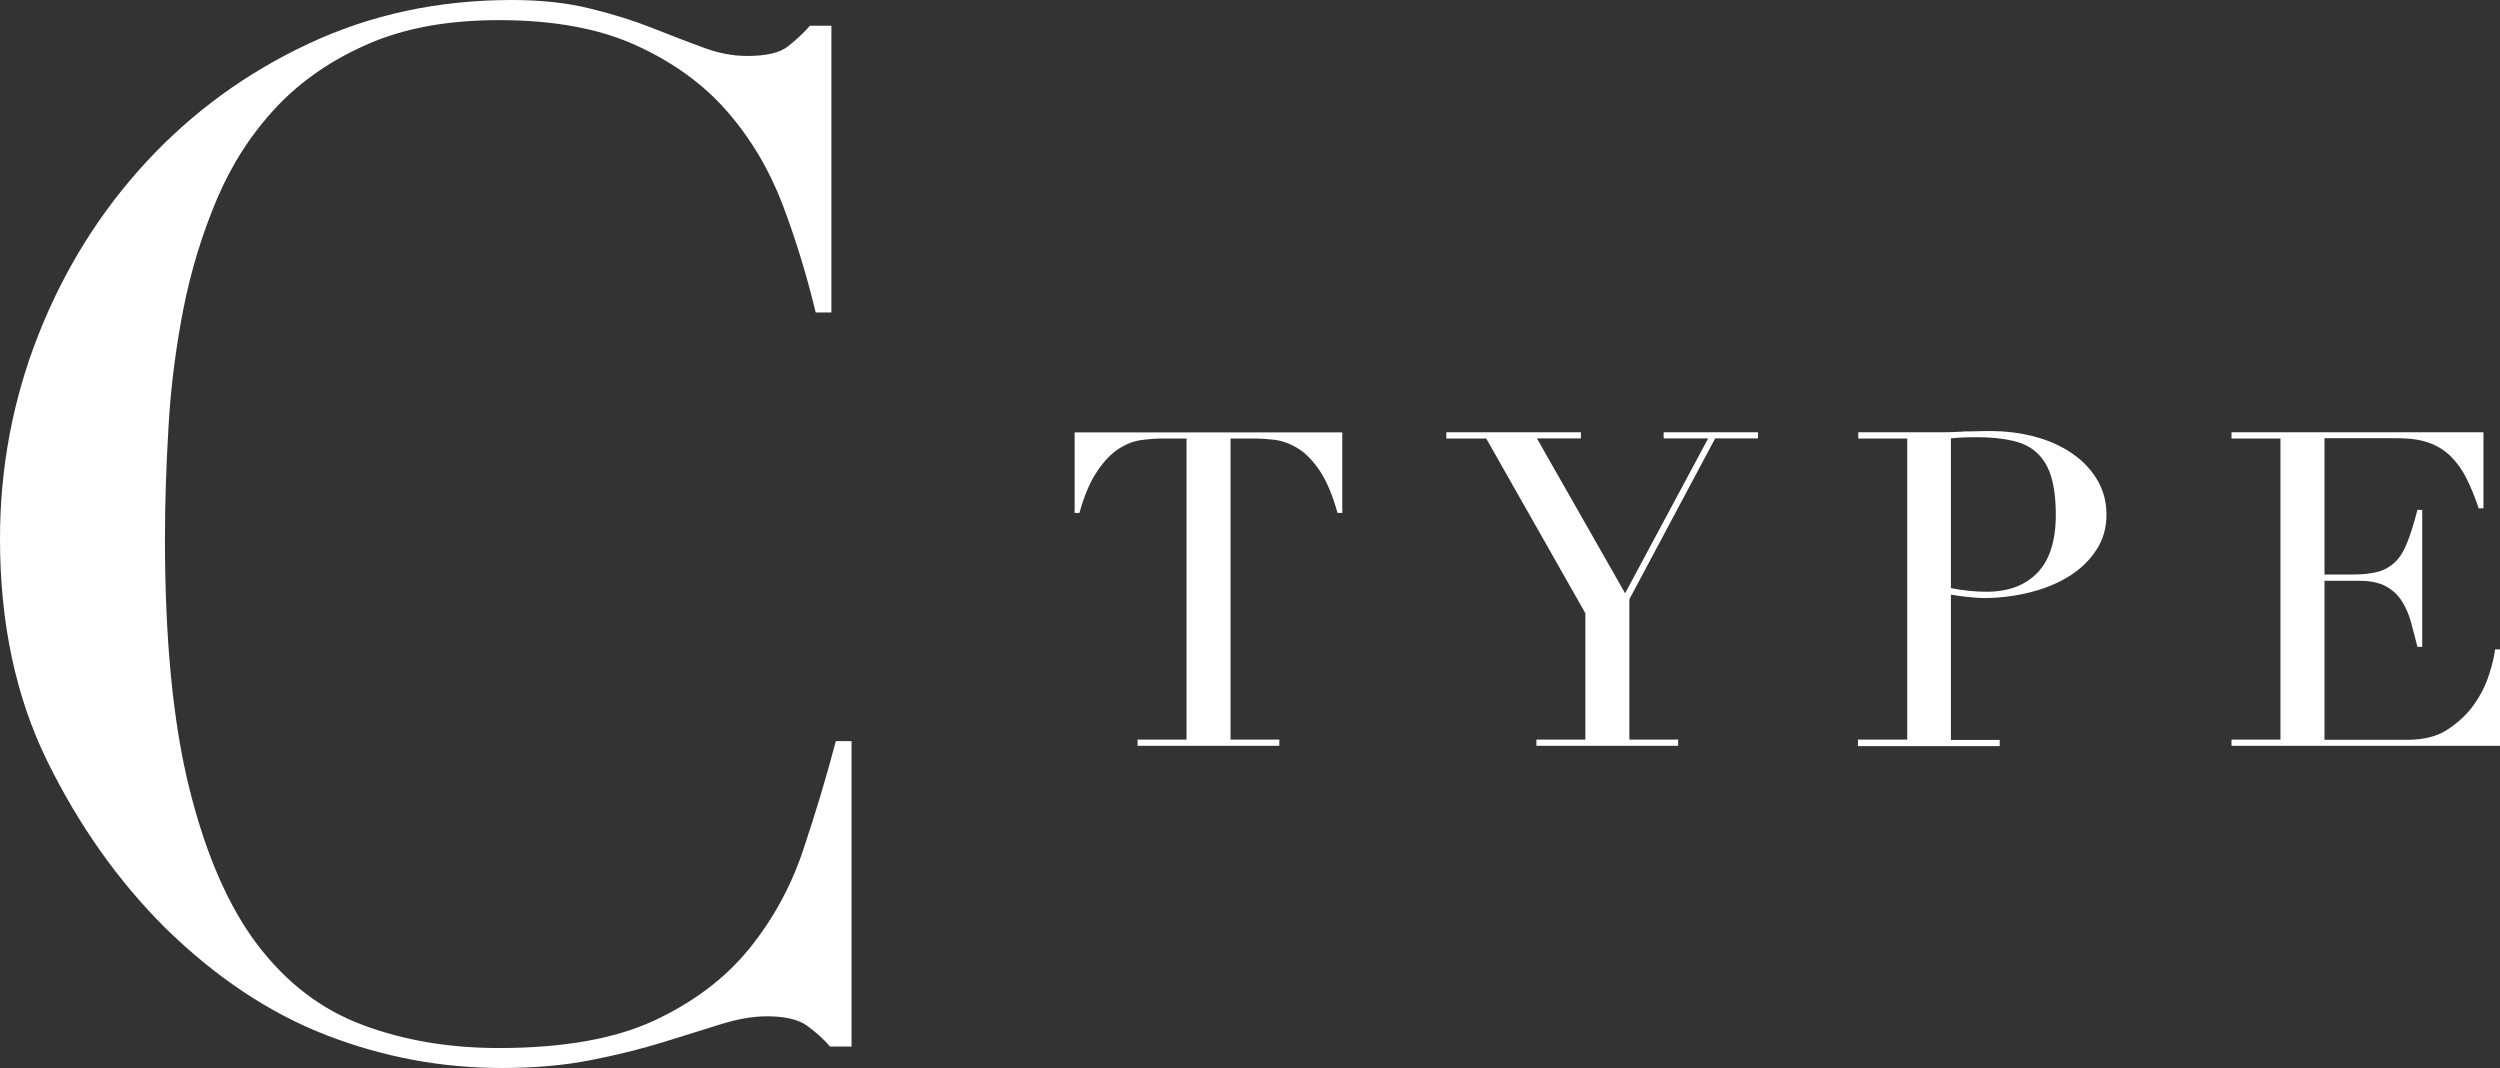<?xml version="1.0" encoding="utf-8"?>
<!-- Generator: Adobe Illustrator 26.0.1, SVG Export Plug-In . SVG Version: 6.00 Build 0)  -->
<svg version="1.1" id="_レイヤー_2" xmlns="http://www.w3.org/2000/svg" xmlns:xlink="http://www.w3.org/1999/xlink" x="0px"
	 y="0px" viewBox="0 0 14.656 6.261" style="enable-background:new 0 0 14.656 6.261;" xml:space="preserve">
<rect x="0" y="0" width="14.656" height="6.261" fill="#333333" stroke="none"/>
<style type="text/css">
	.st0{fill:#FFFFFF;}
</style>
<g>
	<path class="st0" d="M6.669,4.336h0.287V2.571H6.806c-0.034,0-0.073,0.003-0.116,0.009
		C6.646,2.586,6.604,2.602,6.56,2.63C6.516,2.658,6.474,2.701,6.434,2.76
		C6.393,2.82,6.357,2.902,6.328,3.007H6.3v-0.472h1.569v0.472H7.841
		c-0.029-0.105-0.064-0.187-0.104-0.247c-0.04-0.059-0.082-0.103-0.126-0.13
		C7.566,2.602,7.522,2.586,7.479,2.579C7.437,2.574,7.397,2.571,7.363,2.571
		H7.214v1.765H7.5v0.036H6.669V4.336z"/>
	<path class="st0" d="M9.007,4.336h0.287V3.595L8.713,2.571h-0.234V2.534h0.789v0.036
		H9.01l0.517,0.908l0.487-0.908H9.753V2.534h0.553v0.036h-0.251L9.552,3.513
		v0.823h0.286v0.036H9.007V4.336z"/>
	<path class="st0" d="M10.894,4.336h0.287V2.571h-0.287V2.534h0.485
		c0.024,0,0.048-0,0.072-0.001s0.048-0.002,0.072-0.004
		c0.024,0,0.048-0,0.071-0.001c0.023-0.001,0.047-0.001,0.07-0.001
		c0.099,0,0.189,0.012,0.272,0.035c0.084,0.023,0.156,0.057,0.217,0.1
		c0.062,0.043,0.109,0.095,0.144,0.155s0.052,0.127,0.052,0.201
		c0,0.078-0.02,0.146-0.06,0.207s-0.092,0.111-0.157,0.152
		c-0.065,0.041-0.142,0.073-0.229,0.095c-0.087,0.022-0.178,0.034-0.272,0.034
		c-0.024,0-0.055-0.002-0.093-0.006s-0.071-0.009-0.101-0.014v0.852h0.286v0.036
		h-0.831V4.336z M11.438,3.448c0.034,0.007,0.07,0.012,0.108,0.016
		s0.071,0.005,0.101,0.005c0.127,0,0.227-0.038,0.298-0.112
		s0.107-0.188,0.107-0.339c0-0.088-0.009-0.161-0.026-0.219
		c-0.017-0.059-0.044-0.105-0.081-0.141s-0.085-0.06-0.145-0.074
		s-0.13-0.021-0.213-0.021c-0.032,0-0.062,0.001-0.089,0.002
		c-0.026,0.002-0.047,0.003-0.061,0.005V3.448z"/>
	<path class="st0" d="M13.082,4.336h0.287V2.571h-0.287V2.534h1.477v0.446h-0.028
		c-0.022-0.067-0.047-0.126-0.072-0.177c-0.026-0.051-0.057-0.094-0.093-0.129
		s-0.079-0.062-0.129-0.079c-0.051-0.018-0.11-0.026-0.181-0.026h-0.429V3.368
		h0.168c0.057,0,0.104-0.005,0.145-0.016c0.039-0.01,0.073-0.03,0.102-0.058
		S14.094,3.227,14.113,3.178c0.02-0.049,0.039-0.112,0.059-0.189h0.028v0.803
		H14.172c-0.013-0.05-0.025-0.098-0.038-0.145s-0.031-0.088-0.054-0.124
		c-0.023-0.036-0.055-0.065-0.093-0.086c-0.039-0.021-0.09-0.032-0.151-0.032
		h-0.209v0.932h0.487c0.095,0,0.174-0.02,0.236-0.061s0.114-0.089,0.153-0.145
		c0.04-0.056,0.069-0.114,0.088-0.174c0.02-0.06,0.031-0.11,0.036-0.15
		H14.656v0.565h-1.574V4.336z"/>
	<g>
		<path class="st0" d="M4.992,6.135H4.866C4.827,6.09,4.782,6.05,4.731,6.013
			C4.681,5.977,4.603,5.958,4.497,5.958c-0.084,0-0.175,0.016-0.273,0.047
			C4.125,6.036,4.013,6.071,3.887,6.11S3.62,6.184,3.463,6.215
			C3.306,6.246,3.132,6.261,2.941,6.261c-0.353,0-0.696-0.064-1.029-0.193
			S1.264,5.729,0.967,5.438C0.692,5.164,0.462,4.838,0.277,4.462
			C0.093,4.087,0,3.653,0,3.16c0-0.42,0.076-0.821,0.227-1.202
			S0.588,1.241,0.857,0.95c0.269-0.291,0.585-0.522,0.95-0.693
			C2.171,0.086,2.569,0,3,0C3.174,0,3.328,0.017,3.463,0.051
			C3.597,0.084,3.718,0.122,3.824,0.164c0.106,0.042,0.204,0.08,0.294,0.113
			C4.208,0.311,4.294,0.328,4.379,0.328c0.112,0,0.191-0.018,0.239-0.055
			c0.047-0.037,0.091-0.077,0.13-0.122h0.126v1.681H4.782
			C4.731,1.62,4.667,1.409,4.589,1.202C4.51,0.995,4.401,0.811,4.261,0.651
			c-0.14-0.16-0.318-0.288-0.534-0.386C3.512,0.167,3.244,0.118,2.925,0.118
			c-0.297,0-0.552,0.046-0.765,0.139C1.947,0.349,1.768,0.472,1.622,0.626
			C1.477,0.78,1.36,0.96,1.273,1.164c-0.087,0.205-0.153,0.42-0.198,0.647
			C1.031,2.038,1.001,2.268,0.988,2.5C0.974,2.733,0.967,2.953,0.967,3.16
			c0,0.588,0.047,1.076,0.143,1.462s0.229,0.692,0.399,0.916
			c0.171,0.225,0.376,0.381,0.618,0.471C2.367,6.099,2.633,6.144,2.925,6.144
			c0.375,0,0.678-0.054,0.908-0.16C4.062,5.877,4.247,5.739,4.387,5.568
			C4.527,5.397,4.634,5.204,4.707,4.988C4.779,4.773,4.844,4.558,4.9,4.345
			h0.092V6.135z"/>
	</g>
</g>
</svg>
